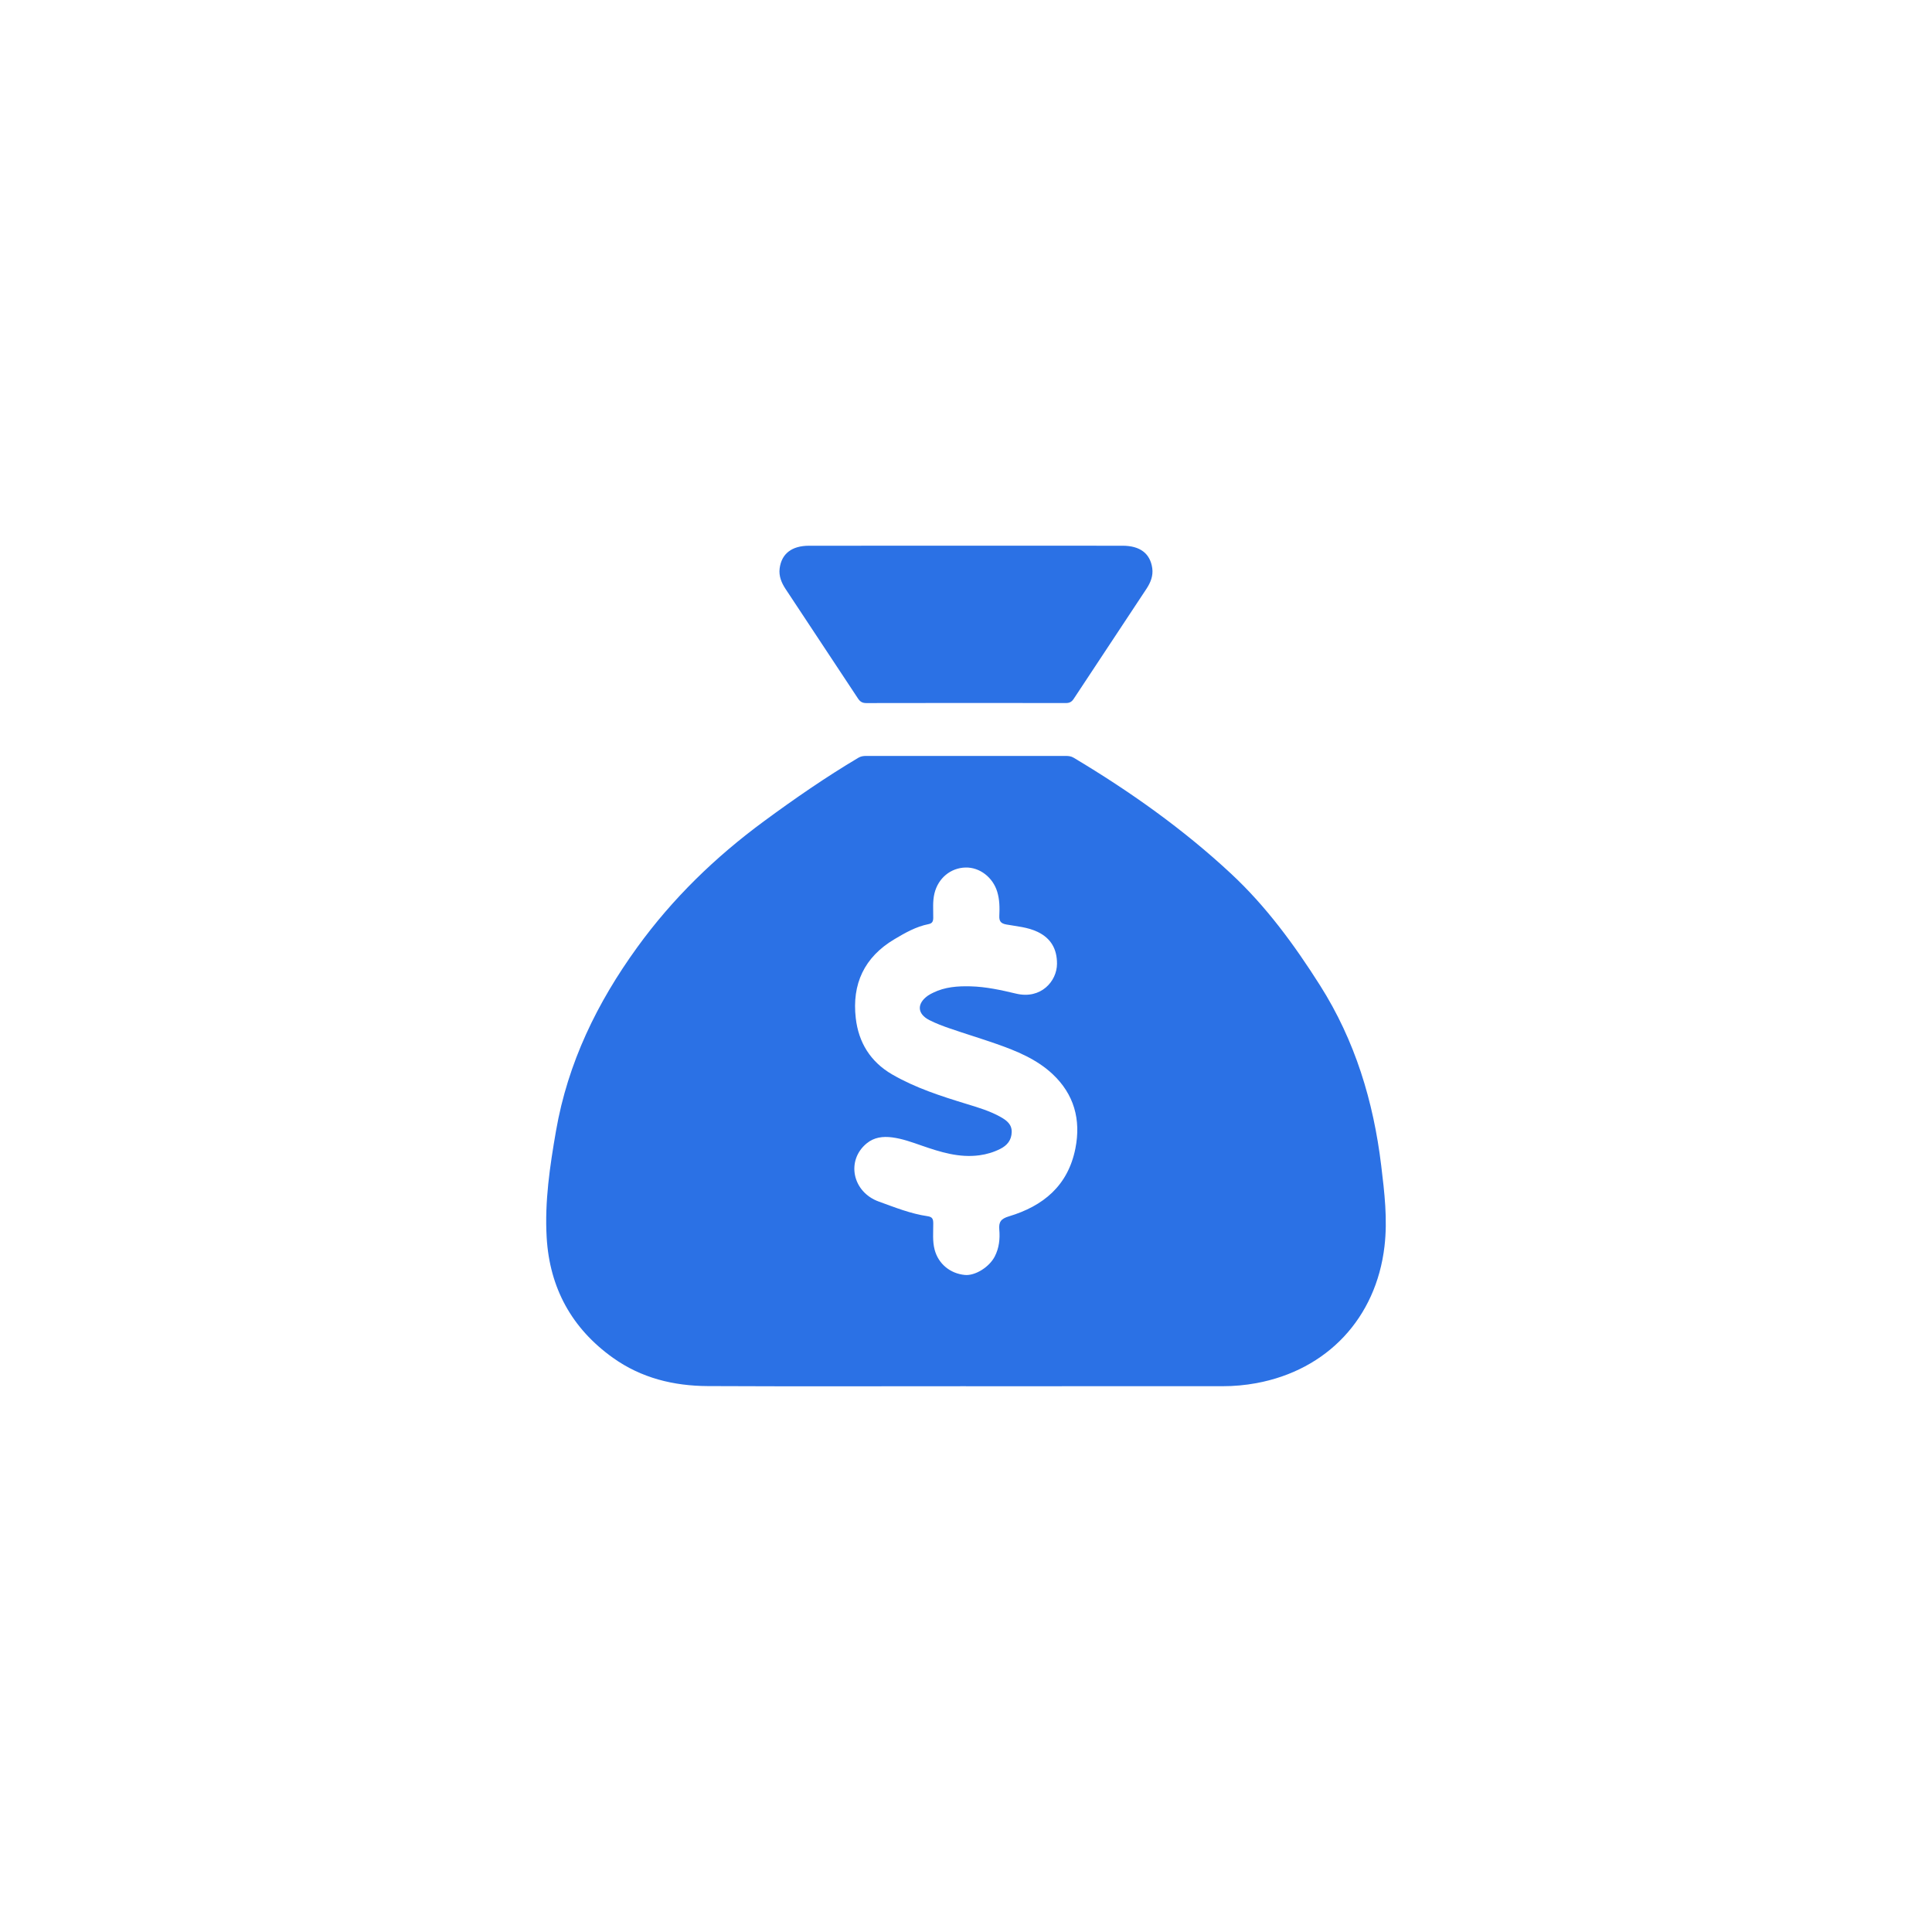 <?xml version="1.0" encoding="UTF-8"?>
<svg id="Capa_1" data-name="Capa 1" xmlns="http://www.w3.org/2000/svg" viewBox="0 0 250 250">
  <path d="m124.999,179.376c-11.138,0-22.276.036-33.414-.018-4.416-.021-8.597-1.037-12.264-3.655-5.351-3.82-8.202-9.061-8.582-15.583-.271-4.642.416-9.23,1.21-13.796,1.529-8.79,5.306-16.558,10.508-23.741,4.586-6.333,10.097-11.673,16.375-16.298,3.965-2.92,8.003-5.713,12.236-8.229.333-.198.653-.238,1.01-.238,8.612.001,17.225.001,25.837,0,.357,0,.683.033,1.015.231,7.273,4.343,14.16,9.227,20.364,15,4.548,4.232,8.197,9.22,11.522,14.464,4.531,7.146,6.905,14.993,7.913,23.318.421,3.472.834,6.947.424,10.45-1.087,9.271-7.402,16.005-16.59,17.699-1.433.264-2.886.394-4.343.394-11.073.007-22.147.004-33.22.004Zm11.776-54.667c.009-1.888-.771-3.292-2.509-4.125-1.279-.612-2.683-.709-4.043-.955-.755-.137-.944-.455-.911-1.152.049-1.032.038-2.062-.269-3.078-.56-1.855-2.253-3.182-4.091-3.142-1.953.043-3.548,1.384-4.029,3.329-.262,1.059-.149,2.126-.162,3.19-.006.459-.13.712-.614.808-1.614.319-3.014,1.122-4.411,1.952-3.907,2.321-5.509,5.807-5,10.216.363,3.141,1.891,5.65,4.723,7.287,3.025,1.748,6.314,2.803,9.623,3.815,1.518.464,3.043.915,4.429,1.702.732.416,1.426.926,1.403,1.926-.024,1.058-.586,1.738-1.498,2.194-.847.424-1.734.689-2.675.817-2.626.355-5.063-.415-7.479-1.253-1.256-.435-2.499-.893-3.823-1.063-1.194-.153-2.328-.019-3.299.782-2.679,2.212-1.849,6.289,1.58,7.525,2.065.744,4.116,1.577,6.307,1.892.664.095.734.411.736.963.005,1.128-.116,2.262.181,3.382.478,1.802,1.989,3.08,3.918,3.259,1.316.122,3.14-1.01,3.85-2.375.574-1.102.7-2.291.596-3.493-.086-.99.209-1.405,1.244-1.716,4.445-1.334,7.649-3.97,8.603-8.783.743-3.75-.181-7.029-2.955-9.629-2.055-1.926-4.665-2.995-7.301-3.916-1.971-.689-3.971-1.293-5.945-1.972-.916-.315-1.833-.656-2.695-1.095-1.584-.806-1.644-2.14-.187-3.166.209-.147.443-.263.674-.377,1.526-.752,3.164-.869,4.826-.827,2.017.051,3.97.483,5.926.948,3.195.76,5.274-1.61,5.277-3.872Z" style="fill: #2b71e5; stroke-width: 0px;"/>
  <path d="m124.979,70.614c6.764,0,13.528-.005,20.292.003,2.253.003,3.563,1.003,3.831,2.908.138.982-.221,1.862-.741,2.652-3.13,4.755-6.288,9.492-9.418,14.246-.263.4-.543.551-1.017.551-8.609-.013-17.218-.014-25.827.004-.526.001-.809-.188-1.085-.607-3.114-4.727-6.252-9.437-9.366-14.164-.521-.79-.888-1.667-.762-2.648.245-1.91,1.565-2.938,3.8-2.941,6.764-.01,13.528-.004,20.292-.004Z" style="fill: #2b71e5; stroke-width: 0px;"/>
</svg>